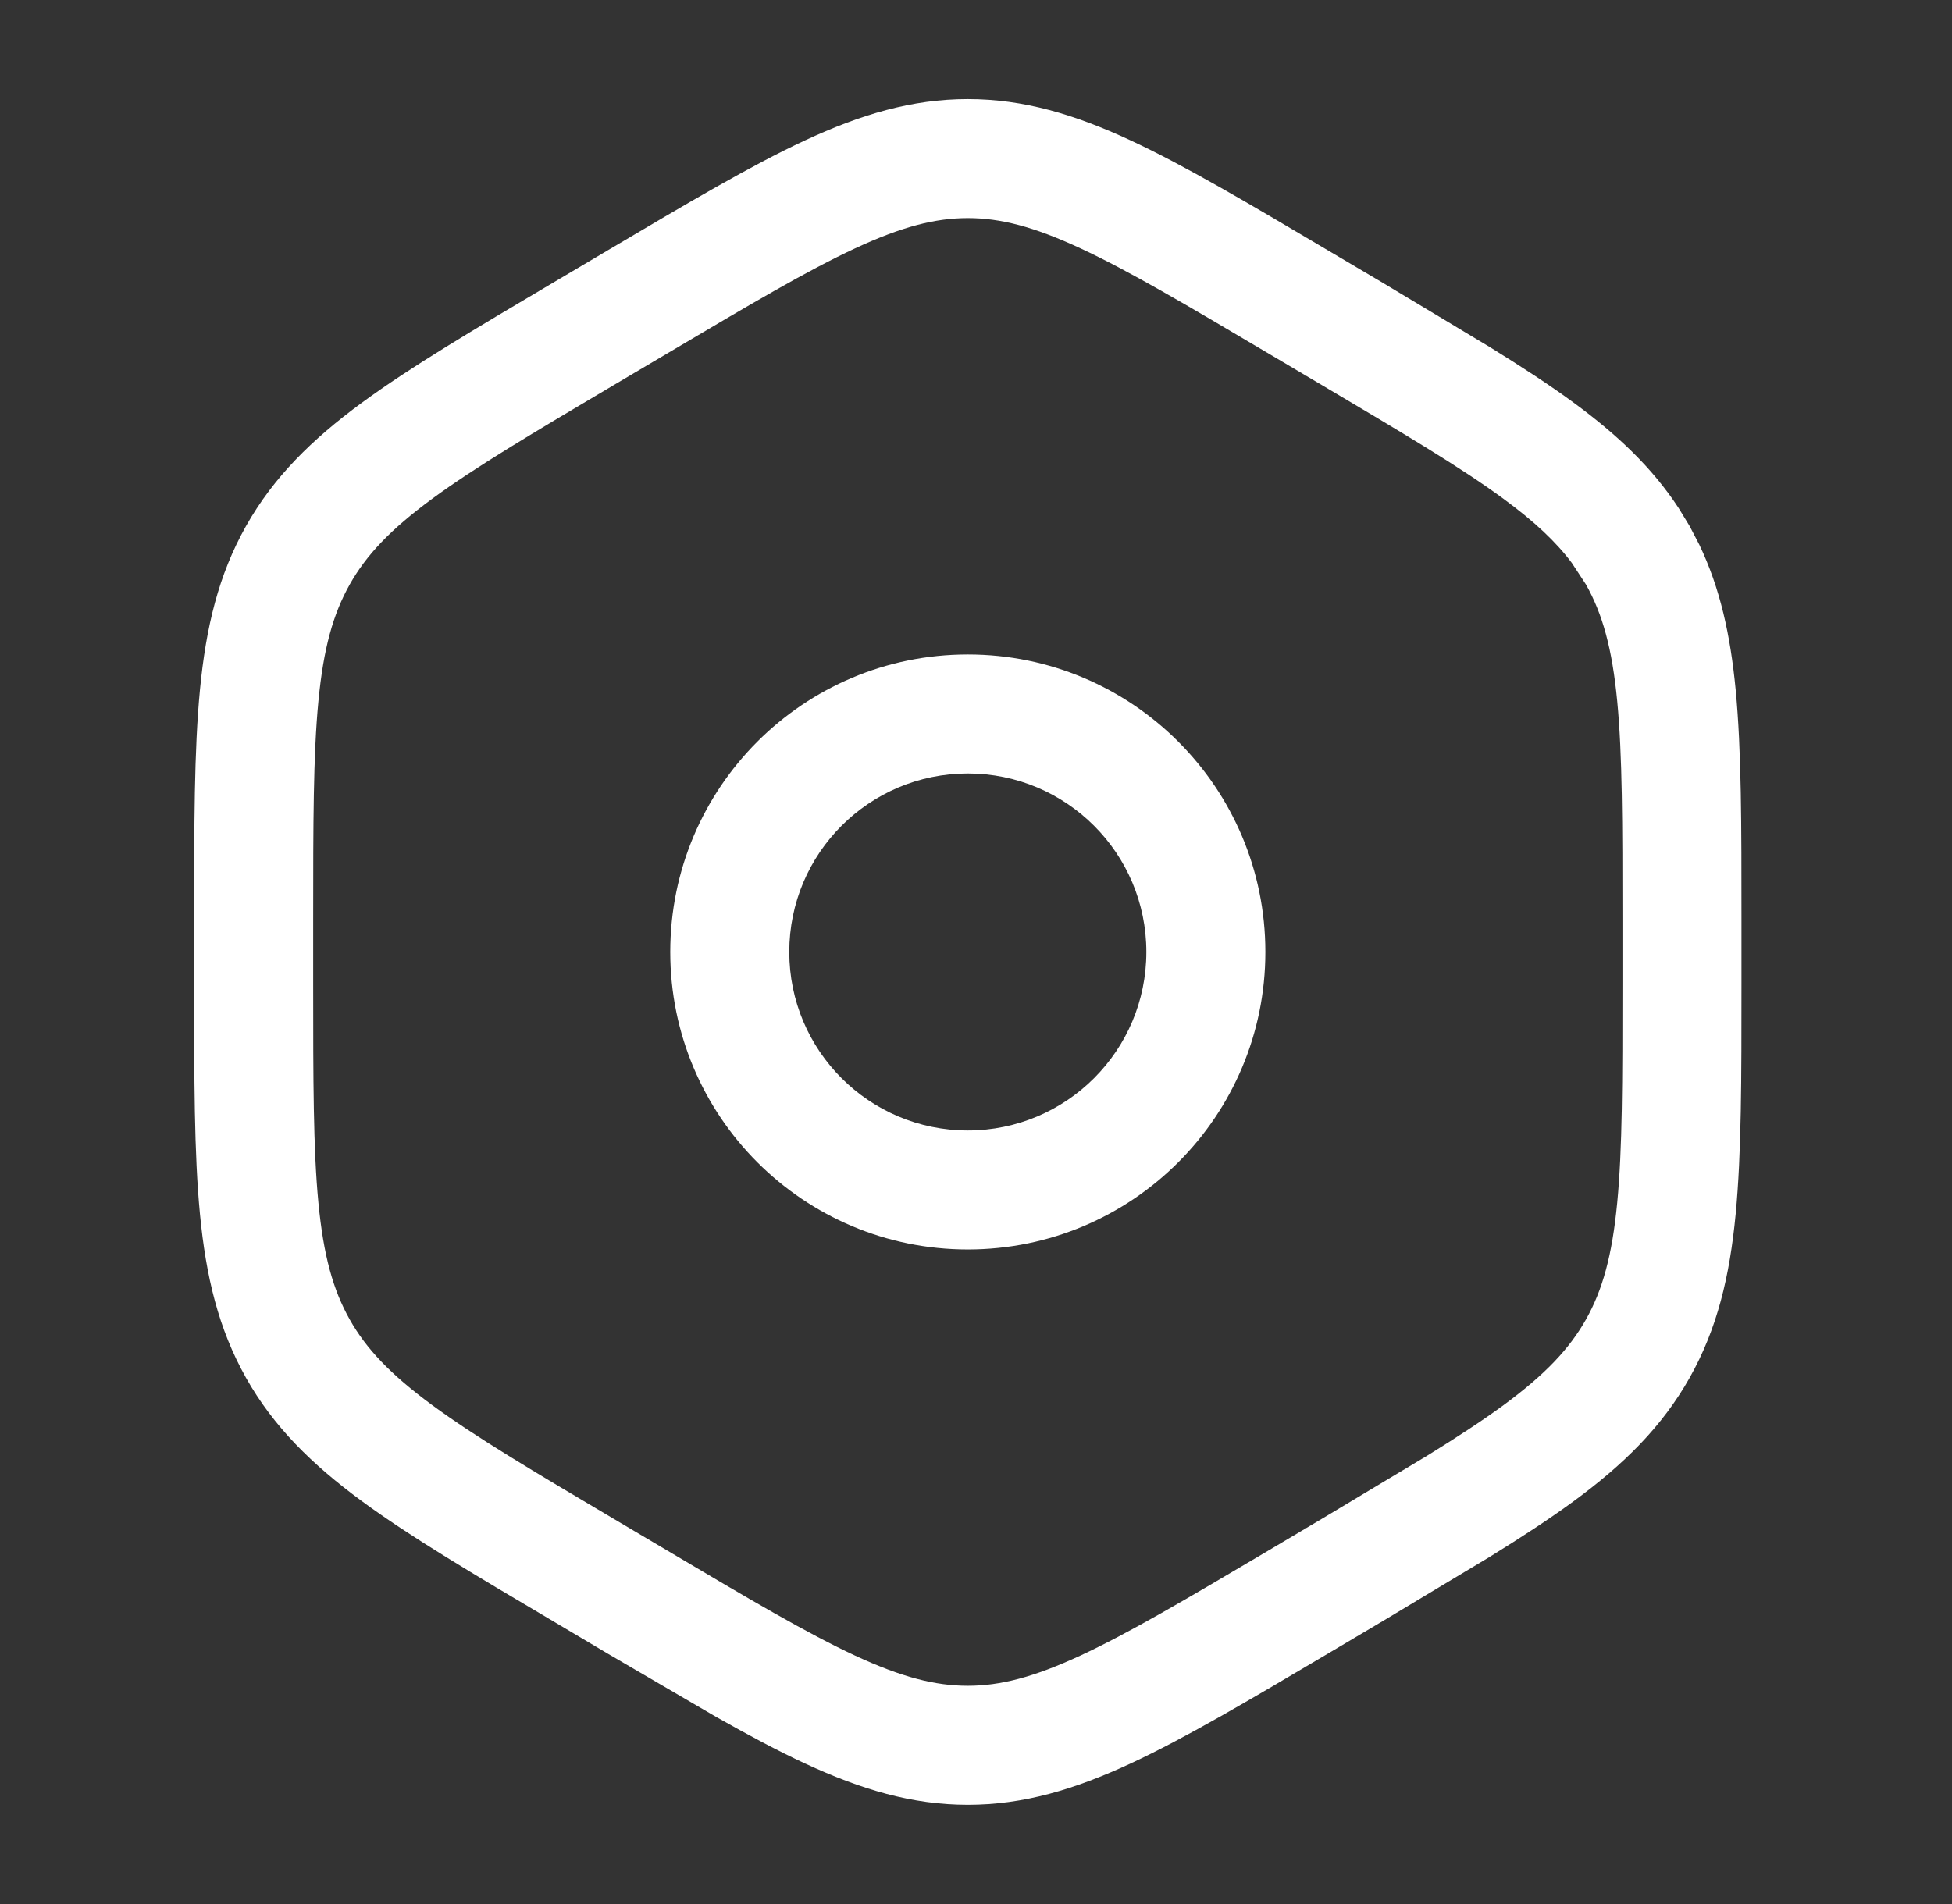 <svg width="41" height="40" viewBox="0 0 41 40" fill="none" xmlns="http://www.w3.org/2000/svg">
<rect x="0" y="0" width="41" height="40" fill="#333333" stroke="none"/>
<path d="M34.078 19.323C34.078 17.296 34.077 15.862 33.968 14.729C33.862 13.623 33.66 12.899 33.312 12.28L33.016 11.828C32.686 11.386 32.236 10.961 31.578 10.478C30.679 9.817 29.473 9.102 27.762 8.088L26.62 7.412C24.908 6.398 23.701 5.685 22.694 5.217C21.712 4.76 21.011 4.582 20.328 4.582C19.646 4.582 18.945 4.76 17.962 5.217C16.955 5.685 15.749 6.398 14.037 7.412L12.894 8.088C11.183 9.102 9.978 9.817 9.078 10.478C8.201 11.123 7.692 11.662 7.345 12.28C6.997 12.898 6.794 13.622 6.688 14.729C6.579 15.862 6.578 17.296 6.578 19.323V20.676C6.578 22.703 6.579 24.135 6.688 25.268C6.794 26.375 6.996 27.1 7.345 27.719C7.692 28.337 8.202 28.874 9.078 29.519C9.977 30.18 11.181 30.897 12.892 31.909L14.037 32.587C15.748 33.602 16.955 34.314 17.962 34.782C18.945 35.238 19.646 35.415 20.328 35.415C21.01 35.415 21.711 35.236 22.694 34.78C23.701 34.312 24.908 33.601 26.62 32.587L27.762 31.909L29.977 30.581C30.604 30.193 31.131 29.849 31.581 29.519C32.457 28.874 32.964 28.336 33.312 27.719C33.66 27.101 33.862 26.376 33.968 25.268C34.077 24.134 34.078 22.702 34.078 20.676V19.323ZM36.578 20.676C36.578 22.654 36.579 24.226 36.456 25.507C36.331 26.814 36.069 27.915 35.489 28.945C34.908 29.976 34.106 30.764 33.06 31.533C32.548 31.909 31.959 32.293 31.29 32.707L29.037 34.06L27.894 34.738C26.225 35.726 24.893 36.515 23.746 37.048C22.575 37.592 21.502 37.915 20.328 37.915C19.154 37.915 18.082 37.592 16.91 37.048C16.337 36.782 15.717 36.451 15.033 36.064L12.762 34.738L11.62 34.06C9.95 33.072 8.619 32.285 7.596 31.533C6.55 30.763 5.748 29.976 5.167 28.945C4.587 27.915 4.326 26.814 4.2 25.507C4.077 24.227 4.078 22.655 4.078 20.676V19.323C4.078 17.344 4.077 15.77 4.2 14.489C4.326 13.183 4.587 12.081 5.167 11.052C5.748 10.021 6.55 9.233 7.596 8.464C8.619 7.712 9.95 6.926 11.62 5.937L12.762 5.261C14.432 4.273 15.763 3.482 16.91 2.949C18.082 2.404 19.154 2.082 20.328 2.082C21.502 2.082 22.574 2.404 23.746 2.949C24.893 3.482 26.224 4.272 27.894 5.261L29.037 5.937L31.29 7.29C31.959 7.704 32.549 8.088 33.06 8.464C33.975 9.137 34.703 9.824 35.26 10.676L35.489 11.052L35.692 11.442C36.132 12.361 36.346 13.346 36.456 14.489C36.579 15.77 36.578 17.344 36.578 19.323V20.676Z" fill="white"/>
<path d="M24.078 19.999C24.078 17.928 22.399 16.249 20.328 16.249C18.257 16.249 16.578 17.928 16.578 19.999C16.578 22.07 18.257 23.749 20.328 23.749C22.399 23.749 24.078 22.07 24.078 19.999ZM26.578 19.999C26.578 23.451 23.78 26.249 20.328 26.249C16.876 26.249 14.078 23.451 14.078 19.999C14.078 16.547 16.876 13.749 20.328 13.749C23.78 13.749 26.578 16.547 26.578 19.999Z" fill="white"/>
</svg>
